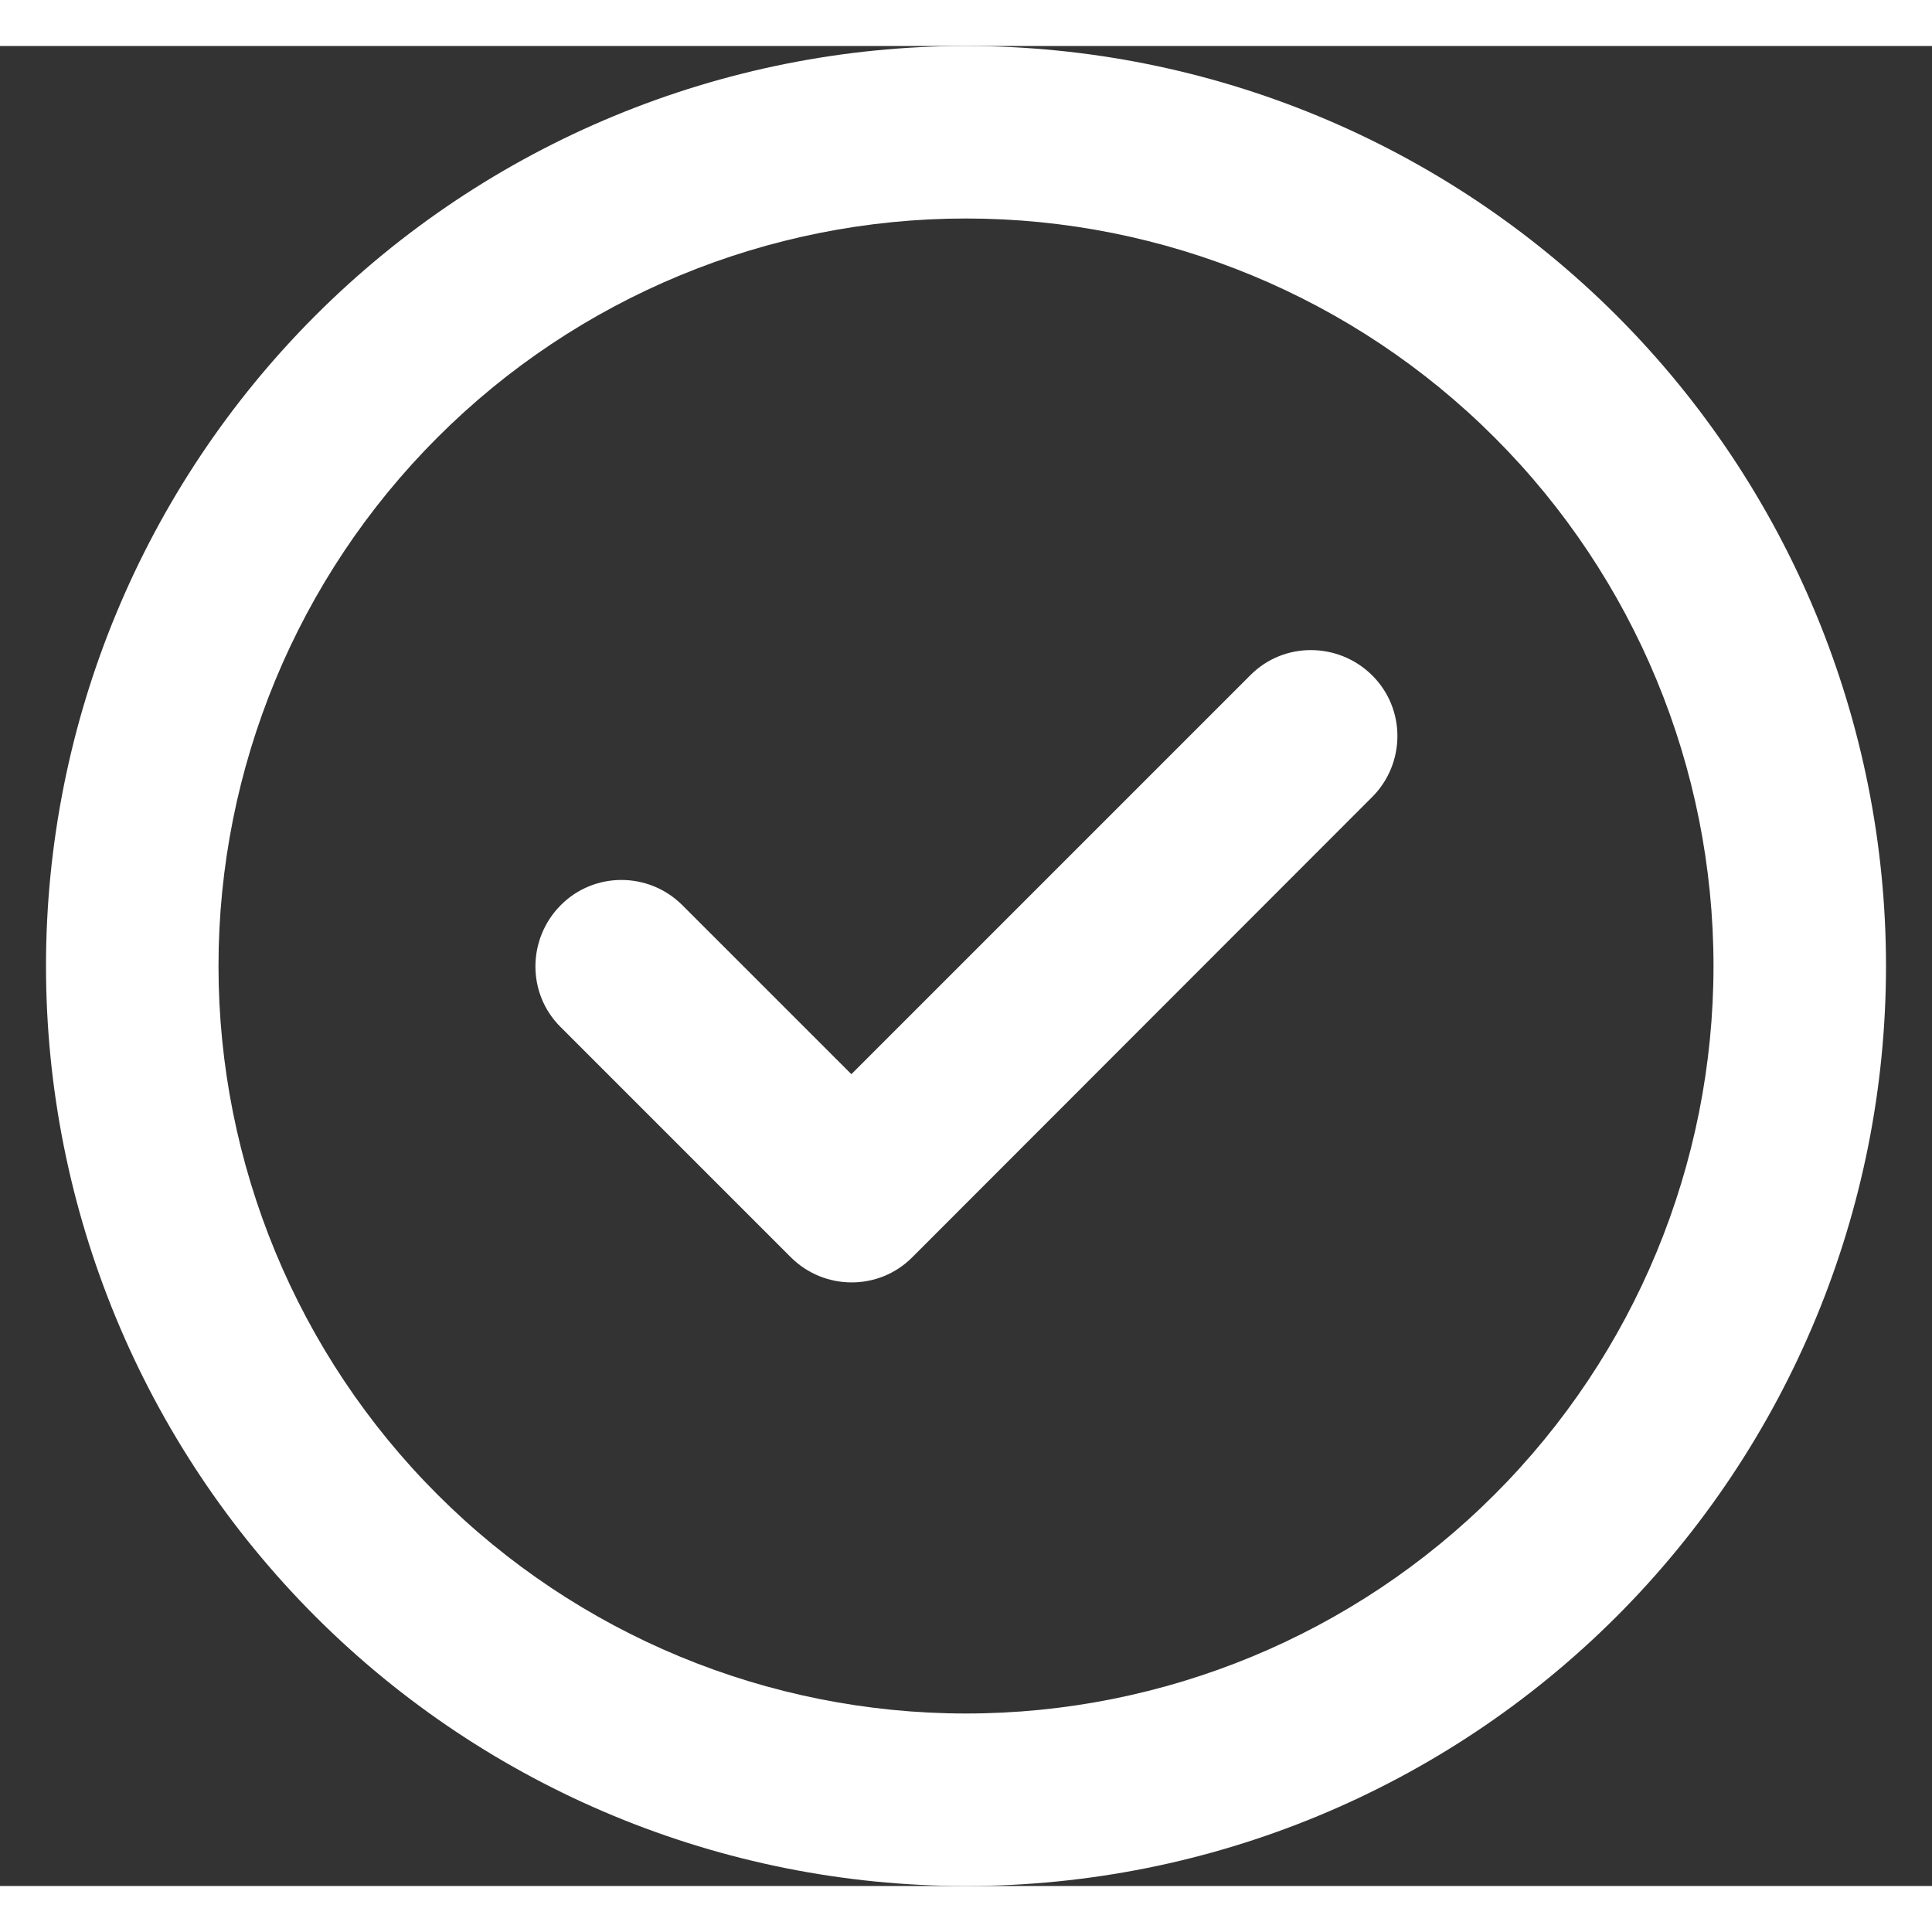 <svg xmlns="http://www.w3.org/2000/svg" width="18" height="18" viewBox="0 0 21 20">
    <rect x="0" y="0" width="21" height="20" fill="#333333" stroke="none"/>
    <path d="M10.5 1.875C12.655 1.875 14.722 2.731 16.245 4.255C17.769 5.778 18.625 7.845 18.625 10C18.625 12.155 17.769 14.222 16.245 15.745C14.722 17.269 12.655 18.125 10.5 18.125C8.345 18.125 6.278 17.269 4.755 15.745C3.231 14.222 2.375 12.155 2.375 10C2.375 7.845 3.231 5.778 4.755 4.255C6.278 2.731 8.345 1.875 10.5 1.875ZM10.5 20C13.152 20 15.696 18.946 17.571 17.071C19.446 15.196 20.5 12.652 20.5 10C20.5 7.348 19.446 4.804 17.571 2.929C15.696 1.054 13.152 0 10.5 0C7.848 0 5.304 1.054 3.429 2.929C1.554 4.804 0.5 7.348 0.5 10C0.5 12.652 1.554 15.196 3.429 17.071C5.304 18.946 7.848 20 10.5 20ZM14.914 8.164C15.281 7.797 15.281 7.203 14.914 6.84C14.547 6.477 13.953 6.473 13.59 6.84L9.254 11.176L7.418 9.34C7.051 8.973 6.457 8.973 6.094 9.34C5.73 9.707 5.727 10.301 6.094 10.664L8.594 13.164C8.961 13.531 9.555 13.531 9.918 13.164L14.914 8.164Z" fill="white"/>
</svg>